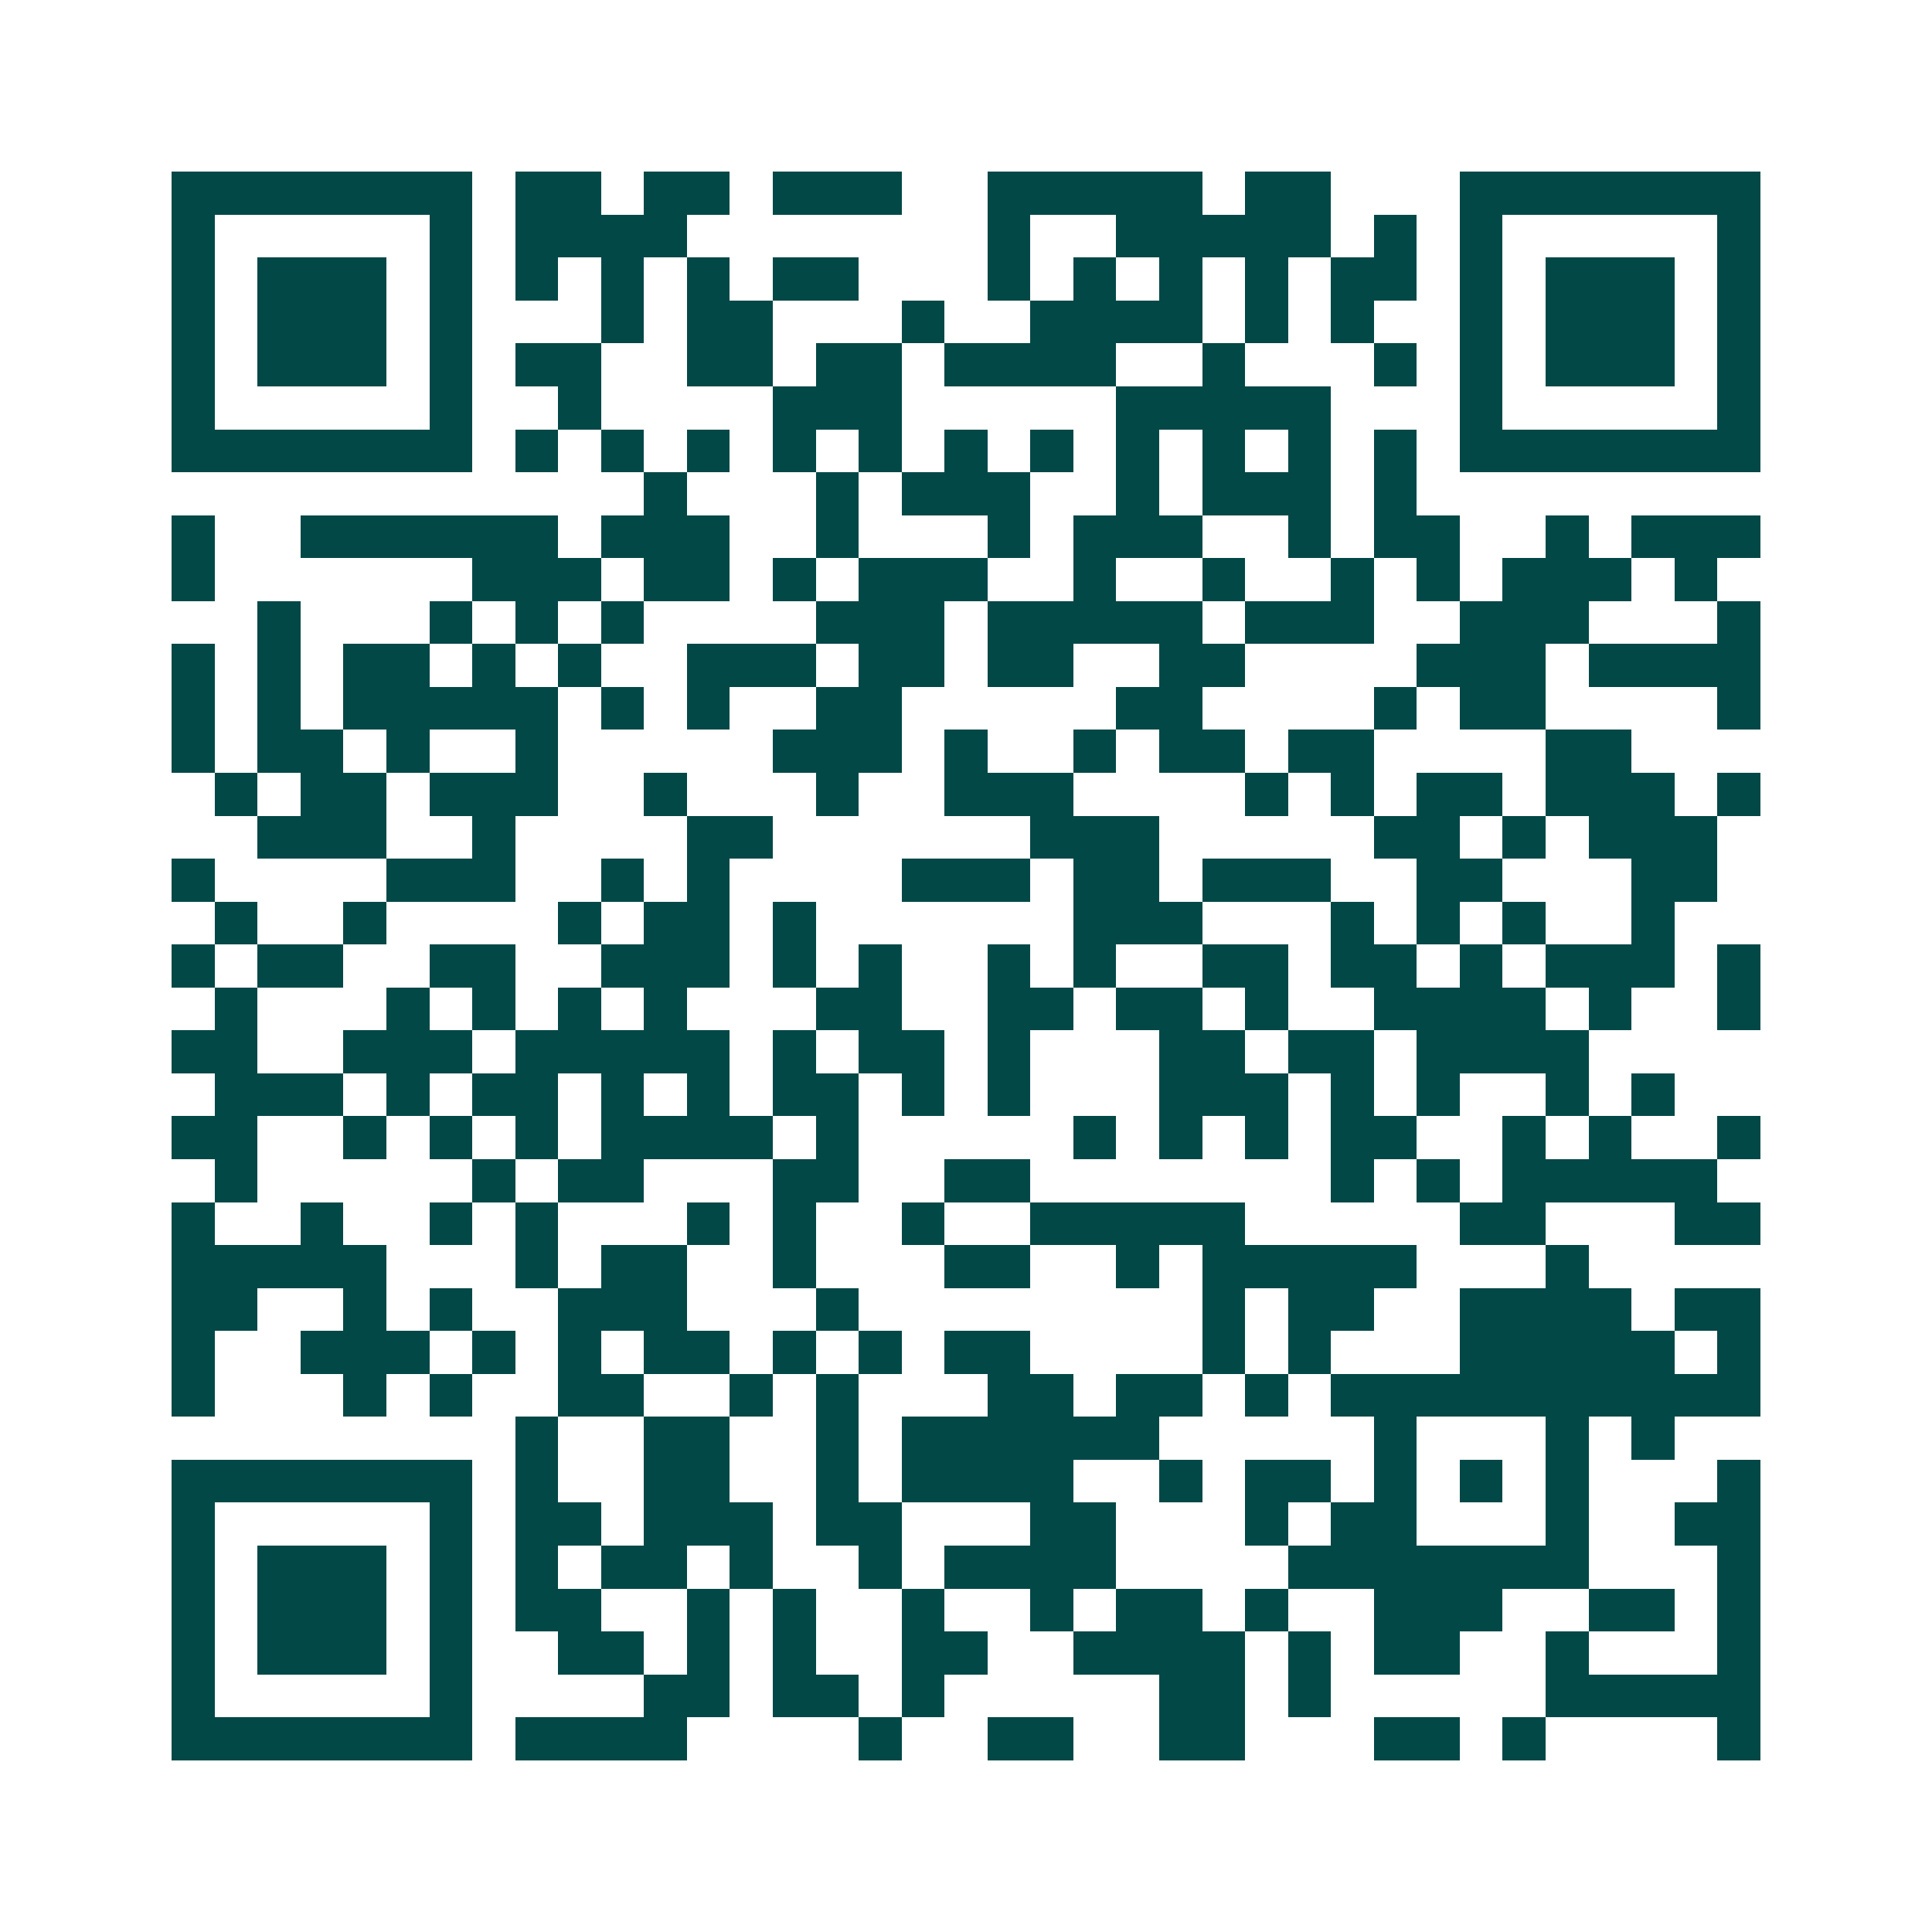 <svg xmlns="http://www.w3.org/2000/svg" width="200" height="200" viewBox="0 0 45 45" shape-rendering="crispEdges"><path fill="#ffffff" d="M0 0h45v45H0z"/><path stroke="#014847" d="M4 4.5h7m1 0h2m1 0h2m1 0h3m2 0h5m1 0h2m3 0h7M4 5.5h1m5 0h1m1 0h4m7 0h1m2 0h5m1 0h1m1 0h1m5 0h1M4 6.5h1m1 0h3m1 0h1m1 0h1m1 0h1m1 0h1m1 0h2m3 0h1m1 0h1m1 0h1m1 0h1m1 0h2m1 0h1m1 0h3m1 0h1M4 7.5h1m1 0h3m1 0h1m3 0h1m1 0h2m3 0h1m2 0h4m1 0h1m1 0h1m2 0h1m1 0h3m1 0h1M4 8.5h1m1 0h3m1 0h1m1 0h2m2 0h2m1 0h2m1 0h4m2 0h1m3 0h1m1 0h1m1 0h3m1 0h1M4 9.5h1m5 0h1m2 0h1m4 0h3m5 0h5m3 0h1m5 0h1M4 10.5h7m1 0h1m1 0h1m1 0h1m1 0h1m1 0h1m1 0h1m1 0h1m1 0h1m1 0h1m1 0h1m1 0h1m1 0h7M15 11.5h1m3 0h1m1 0h3m2 0h1m1 0h3m1 0h1M4 12.5h1m2 0h6m1 0h3m2 0h1m3 0h1m1 0h3m2 0h1m1 0h2m2 0h1m1 0h3M4 13.5h1m6 0h3m1 0h2m1 0h1m1 0h3m2 0h1m2 0h1m2 0h1m1 0h1m1 0h3m1 0h1M6 14.5h1m3 0h1m1 0h1m1 0h1m4 0h3m1 0h5m1 0h3m2 0h3m3 0h1M4 15.5h1m1 0h1m1 0h2m1 0h1m1 0h1m2 0h3m1 0h2m1 0h2m2 0h2m4 0h3m1 0h4M4 16.5h1m1 0h1m1 0h5m1 0h1m1 0h1m2 0h2m5 0h2m4 0h1m1 0h2m4 0h1M4 17.5h1m1 0h2m1 0h1m2 0h1m5 0h3m1 0h1m2 0h1m1 0h2m1 0h2m4 0h2M5 18.5h1m1 0h2m1 0h3m2 0h1m3 0h1m2 0h3m4 0h1m1 0h1m1 0h2m1 0h3m1 0h1M6 19.5h3m2 0h1m4 0h2m6 0h3m5 0h2m1 0h1m1 0h3M4 20.5h1m4 0h3m2 0h1m1 0h1m4 0h3m1 0h2m1 0h3m2 0h2m3 0h2M5 21.5h1m2 0h1m4 0h1m1 0h2m1 0h1m6 0h3m3 0h1m1 0h1m1 0h1m2 0h1M4 22.5h1m1 0h2m2 0h2m2 0h3m1 0h1m1 0h1m2 0h1m1 0h1m2 0h2m1 0h2m1 0h1m1 0h3m1 0h1M5 23.5h1m3 0h1m1 0h1m1 0h1m1 0h1m3 0h2m2 0h2m1 0h2m1 0h1m2 0h4m1 0h1m2 0h1M4 24.5h2m2 0h3m1 0h5m1 0h1m1 0h2m1 0h1m3 0h2m1 0h2m1 0h4M5 25.5h3m1 0h1m1 0h2m1 0h1m1 0h1m1 0h2m1 0h1m1 0h1m3 0h3m1 0h1m1 0h1m2 0h1m1 0h1M4 26.5h2m2 0h1m1 0h1m1 0h1m1 0h4m1 0h1m5 0h1m1 0h1m1 0h1m1 0h2m2 0h1m1 0h1m2 0h1M5 27.5h1m5 0h1m1 0h2m3 0h2m2 0h2m7 0h1m1 0h1m1 0h5M4 28.5h1m2 0h1m2 0h1m1 0h1m3 0h1m1 0h1m2 0h1m2 0h5m5 0h2m3 0h2M4 29.5h5m3 0h1m1 0h2m2 0h1m3 0h2m2 0h1m1 0h5m3 0h1M4 30.5h2m2 0h1m1 0h1m2 0h3m3 0h1m8 0h1m1 0h2m2 0h4m1 0h2M4 31.5h1m2 0h3m1 0h1m1 0h1m1 0h2m1 0h1m1 0h1m1 0h2m4 0h1m1 0h1m3 0h5m1 0h1M4 32.5h1m3 0h1m1 0h1m2 0h2m2 0h1m1 0h1m3 0h2m1 0h2m1 0h1m1 0h10M12 33.5h1m2 0h2m2 0h1m1 0h6m5 0h1m3 0h1m1 0h1M4 34.5h7m1 0h1m2 0h2m2 0h1m1 0h4m2 0h1m1 0h2m1 0h1m1 0h1m1 0h1m3 0h1M4 35.5h1m5 0h1m1 0h2m1 0h3m1 0h2m3 0h2m3 0h1m1 0h2m3 0h1m2 0h2M4 36.5h1m1 0h3m1 0h1m1 0h1m1 0h2m1 0h1m2 0h1m1 0h4m4 0h7m3 0h1M4 37.5h1m1 0h3m1 0h1m1 0h2m2 0h1m1 0h1m2 0h1m2 0h1m1 0h2m1 0h1m2 0h3m2 0h2m1 0h1M4 38.5h1m1 0h3m1 0h1m2 0h2m1 0h1m1 0h1m2 0h2m2 0h4m1 0h1m1 0h2m2 0h1m3 0h1M4 39.5h1m5 0h1m4 0h2m1 0h2m1 0h1m5 0h2m1 0h1m5 0h5M4 40.5h7m1 0h4m4 0h1m2 0h2m2 0h2m3 0h2m1 0h1m4 0h1"/></svg>
